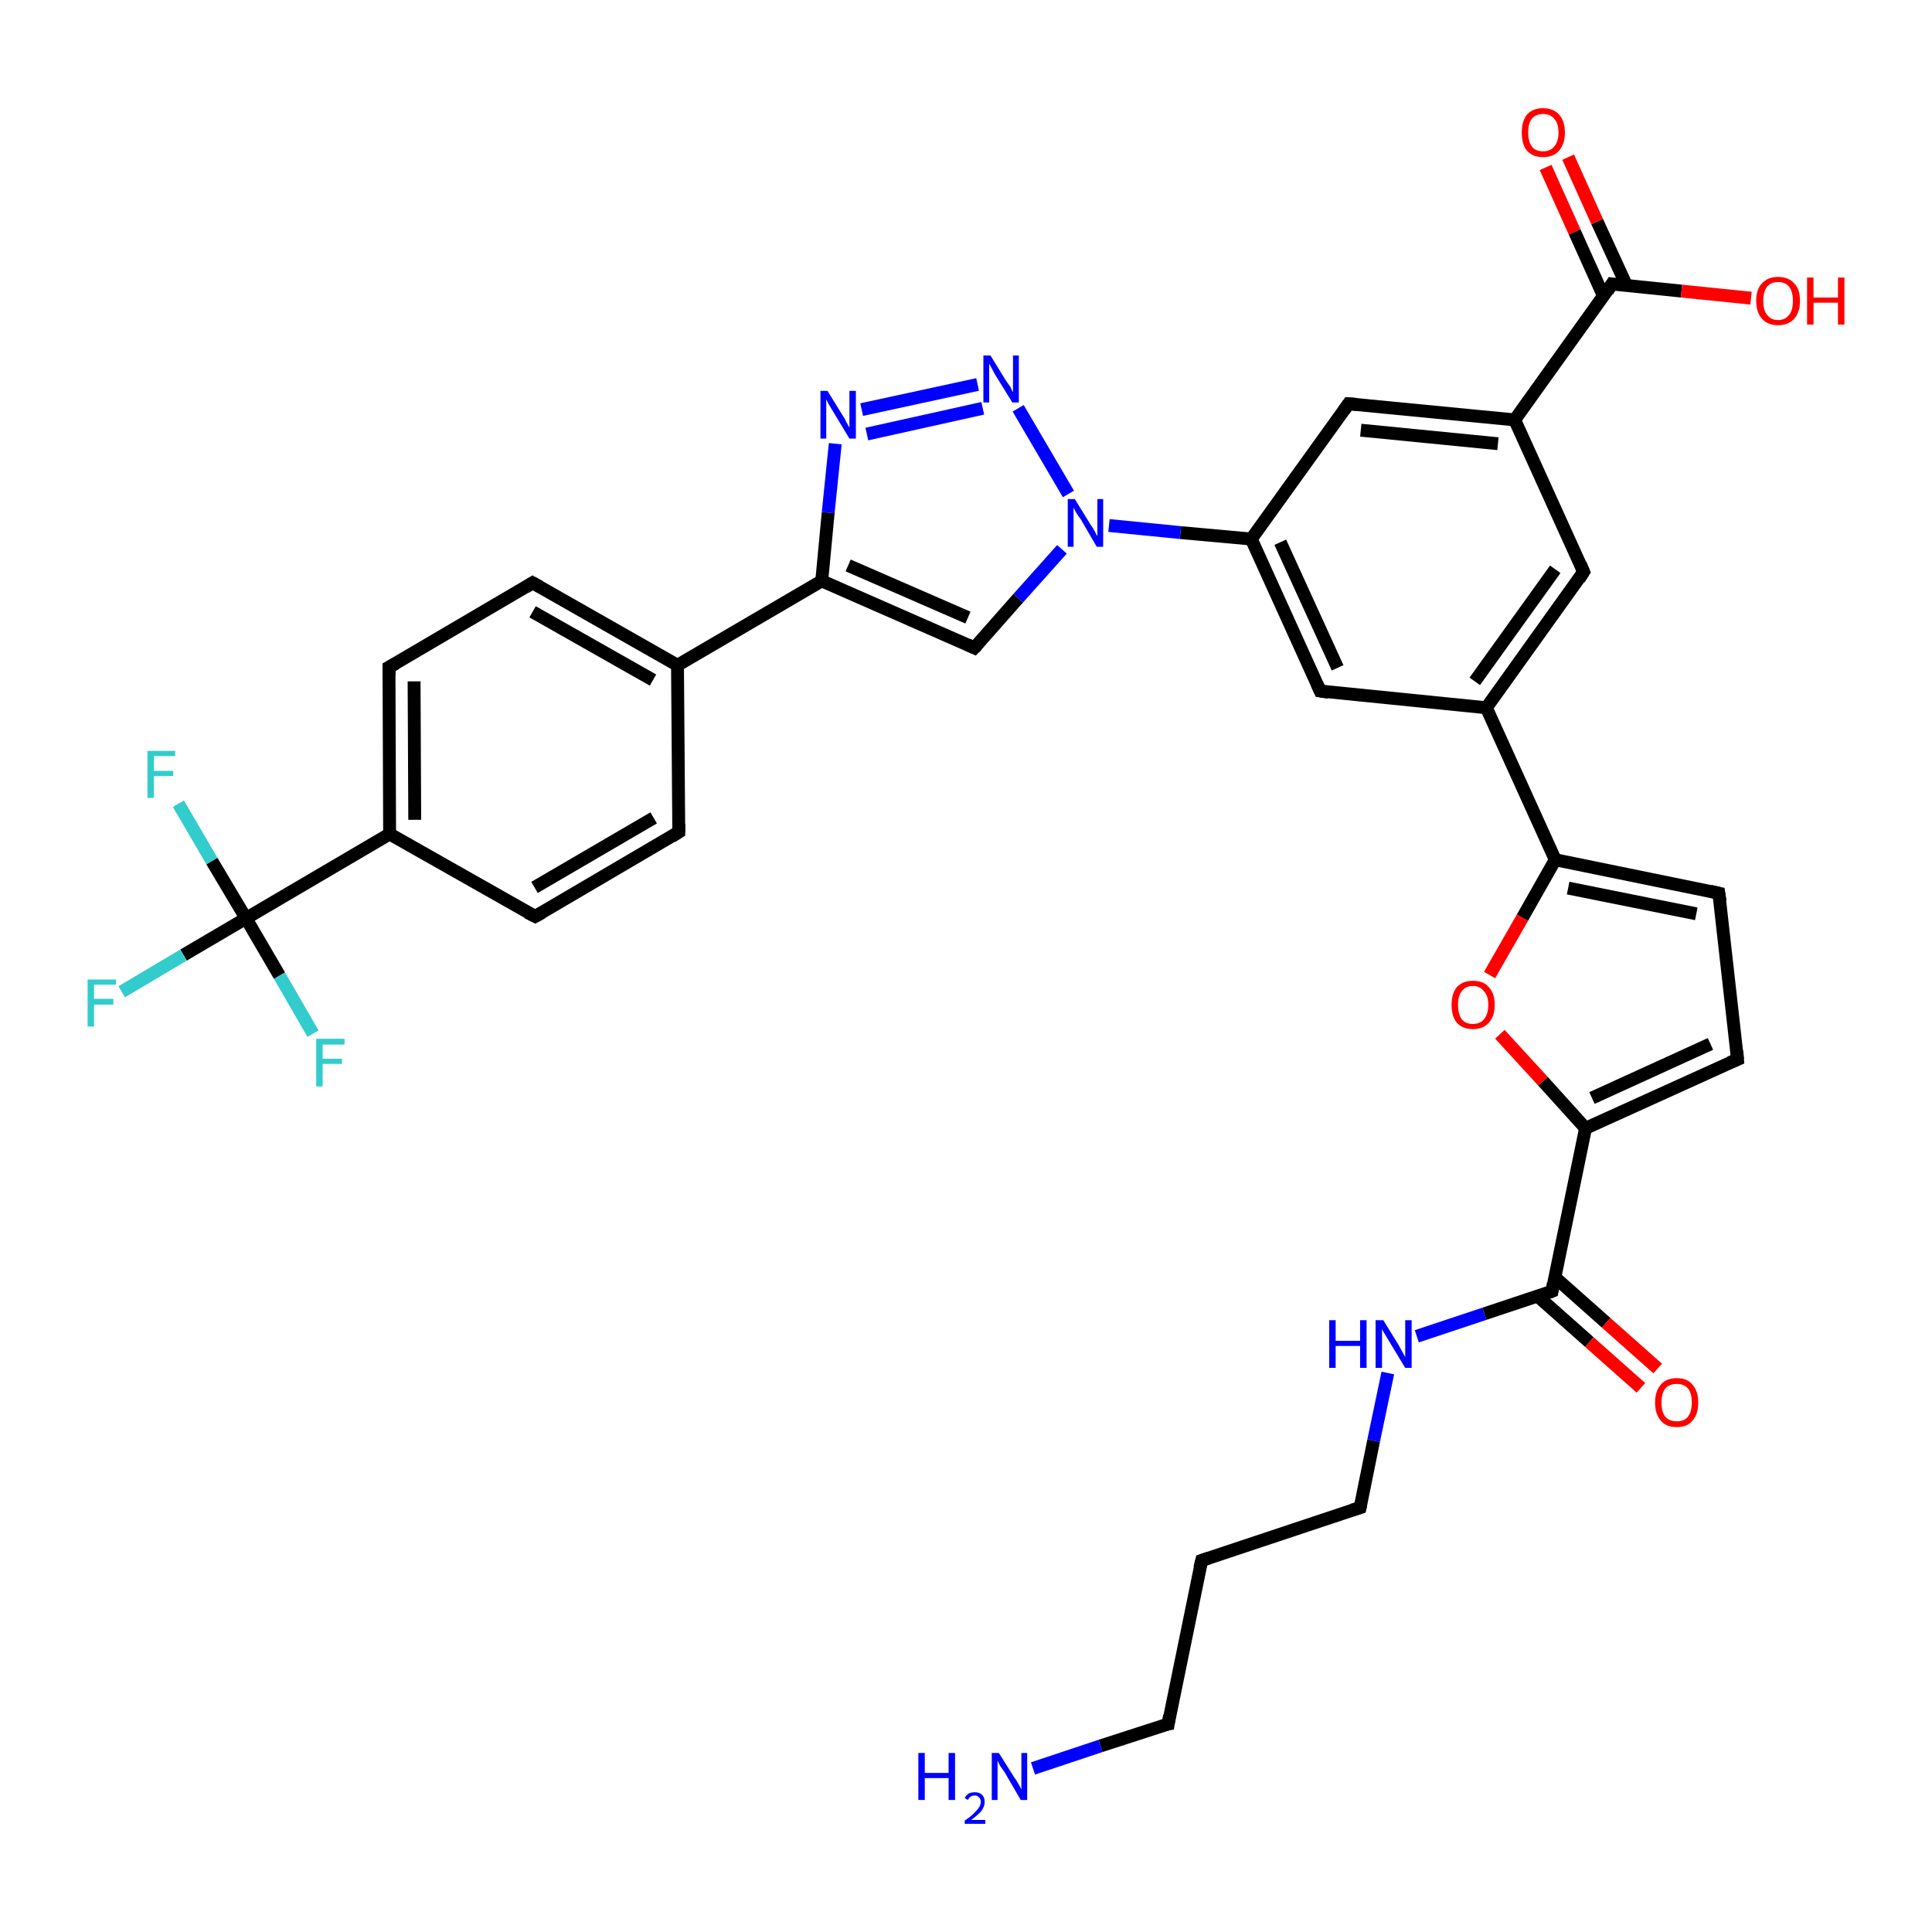 <?xml version='1.0' encoding='iso-8859-1'?>
<svg version='1.1' baseProfile='full'
              xmlns='http://www.w3.org/2000/svg'
                      xmlns:rdkit='http://www.rdkit.org/xml'
                      xmlns:xlink='http://www.w3.org/1999/xlink'
                  xml:space='preserve'
width='300px' height='300px' viewBox='0 0 300 300'>
<!-- END OF HEADER -->
<rect style='opacity:1.0;fill:#FFFFFF;stroke:none' width='300.0' height='300.0' x='0.0' y='0.0'> </rect>
<path class='bond-0 atom-0 atom-1' d='M 160.4,274.6 L 170.9,271.1' style='fill:none;fill-rule:evenodd;stroke:#0000FF;stroke-width:2.0px;stroke-linecap:butt;stroke-linejoin:miter;stroke-opacity:1' />
<path class='bond-0 atom-0 atom-1' d='M 170.9,271.1 L 181.4,267.7' style='fill:none;fill-rule:evenodd;stroke:#000000;stroke-width:2.0px;stroke-linecap:butt;stroke-linejoin:miter;stroke-opacity:1' />
<path class='bond-1 atom-1 atom-2' d='M 181.4,267.7 L 186.6,242.3' style='fill:none;fill-rule:evenodd;stroke:#000000;stroke-width:2.0px;stroke-linecap:butt;stroke-linejoin:miter;stroke-opacity:1' />
<path class='bond-2 atom-2 atom-3' d='M 186.6,242.3 L 211.2,234.1' style='fill:none;fill-rule:evenodd;stroke:#000000;stroke-width:2.0px;stroke-linecap:butt;stroke-linejoin:miter;stroke-opacity:1' />
<path class='bond-3 atom-3 atom-4' d='M 211.2,234.1 L 213.3,223.7' style='fill:none;fill-rule:evenodd;stroke:#000000;stroke-width:2.0px;stroke-linecap:butt;stroke-linejoin:miter;stroke-opacity:1' />
<path class='bond-3 atom-3 atom-4' d='M 213.3,223.7 L 215.5,213.2' style='fill:none;fill-rule:evenodd;stroke:#0000FF;stroke-width:2.0px;stroke-linecap:butt;stroke-linejoin:miter;stroke-opacity:1' />
<path class='bond-4 atom-4 atom-5' d='M 220.0,207.5 L 230.5,204.0' style='fill:none;fill-rule:evenodd;stroke:#0000FF;stroke-width:2.0px;stroke-linecap:butt;stroke-linejoin:miter;stroke-opacity:1' />
<path class='bond-4 atom-4 atom-5' d='M 230.5,204.0 L 241.0,200.5' style='fill:none;fill-rule:evenodd;stroke:#000000;stroke-width:2.0px;stroke-linecap:butt;stroke-linejoin:miter;stroke-opacity:1' />
<path class='bond-5 atom-5 atom-6' d='M 238.8,201.3 L 246.8,208.4' style='fill:none;fill-rule:evenodd;stroke:#000000;stroke-width:2.0px;stroke-linecap:butt;stroke-linejoin:miter;stroke-opacity:1' />
<path class='bond-5 atom-5 atom-6' d='M 246.8,208.4 L 254.8,215.5' style='fill:none;fill-rule:evenodd;stroke:#FF0000;stroke-width:2.0px;stroke-linecap:butt;stroke-linejoin:miter;stroke-opacity:1' />
<path class='bond-5 atom-5 atom-6' d='M 241.4,198.3 L 249.4,205.4' style='fill:none;fill-rule:evenodd;stroke:#000000;stroke-width:2.0px;stroke-linecap:butt;stroke-linejoin:miter;stroke-opacity:1' />
<path class='bond-5 atom-5 atom-6' d='M 249.4,205.4 L 257.4,212.5' style='fill:none;fill-rule:evenodd;stroke:#FF0000;stroke-width:2.0px;stroke-linecap:butt;stroke-linejoin:miter;stroke-opacity:1' />
<path class='bond-6 atom-5 atom-7' d='M 241.0,200.5 L 246.2,175.2' style='fill:none;fill-rule:evenodd;stroke:#000000;stroke-width:2.0px;stroke-linecap:butt;stroke-linejoin:miter;stroke-opacity:1' />
<path class='bond-7 atom-7 atom-8' d='M 246.2,175.2 L 269.8,164.5' style='fill:none;fill-rule:evenodd;stroke:#000000;stroke-width:2.0px;stroke-linecap:butt;stroke-linejoin:miter;stroke-opacity:1' />
<path class='bond-7 atom-7 atom-8' d='M 247.2,170.5 L 265.6,162.1' style='fill:none;fill-rule:evenodd;stroke:#000000;stroke-width:2.0px;stroke-linecap:butt;stroke-linejoin:miter;stroke-opacity:1' />
<path class='bond-8 atom-8 atom-9' d='M 269.8,164.5 L 266.9,138.7' style='fill:none;fill-rule:evenodd;stroke:#000000;stroke-width:2.0px;stroke-linecap:butt;stroke-linejoin:miter;stroke-opacity:1' />
<path class='bond-9 atom-9 atom-10' d='M 266.9,138.7 L 241.5,133.5' style='fill:none;fill-rule:evenodd;stroke:#000000;stroke-width:2.0px;stroke-linecap:butt;stroke-linejoin:miter;stroke-opacity:1' />
<path class='bond-9 atom-9 atom-10' d='M 263.4,141.9 L 243.5,137.9' style='fill:none;fill-rule:evenodd;stroke:#000000;stroke-width:2.0px;stroke-linecap:butt;stroke-linejoin:miter;stroke-opacity:1' />
<path class='bond-10 atom-10 atom-11' d='M 241.5,133.5 L 236.4,142.5' style='fill:none;fill-rule:evenodd;stroke:#000000;stroke-width:2.0px;stroke-linecap:butt;stroke-linejoin:miter;stroke-opacity:1' />
<path class='bond-10 atom-10 atom-11' d='M 236.4,142.5 L 231.3,151.4' style='fill:none;fill-rule:evenodd;stroke:#FF0000;stroke-width:2.0px;stroke-linecap:butt;stroke-linejoin:miter;stroke-opacity:1' />
<path class='bond-11 atom-10 atom-12' d='M 241.5,133.5 L 230.8,109.9' style='fill:none;fill-rule:evenodd;stroke:#000000;stroke-width:2.0px;stroke-linecap:butt;stroke-linejoin:miter;stroke-opacity:1' />
<path class='bond-12 atom-12 atom-13' d='M 230.8,109.9 L 245.9,88.8' style='fill:none;fill-rule:evenodd;stroke:#000000;stroke-width:2.0px;stroke-linecap:butt;stroke-linejoin:miter;stroke-opacity:1' />
<path class='bond-12 atom-12 atom-13' d='M 229.0,105.8 L 241.5,88.4' style='fill:none;fill-rule:evenodd;stroke:#000000;stroke-width:2.0px;stroke-linecap:butt;stroke-linejoin:miter;stroke-opacity:1' />
<path class='bond-13 atom-13 atom-14' d='M 245.9,88.8 L 235.2,65.2' style='fill:none;fill-rule:evenodd;stroke:#000000;stroke-width:2.0px;stroke-linecap:butt;stroke-linejoin:miter;stroke-opacity:1' />
<path class='bond-14 atom-14 atom-15' d='M 235.2,65.2 L 209.4,62.7' style='fill:none;fill-rule:evenodd;stroke:#000000;stroke-width:2.0px;stroke-linecap:butt;stroke-linejoin:miter;stroke-opacity:1' />
<path class='bond-14 atom-14 atom-15' d='M 232.6,68.9 L 211.3,66.8' style='fill:none;fill-rule:evenodd;stroke:#000000;stroke-width:2.0px;stroke-linecap:butt;stroke-linejoin:miter;stroke-opacity:1' />
<path class='bond-15 atom-15 atom-16' d='M 209.4,62.7 L 194.3,83.7' style='fill:none;fill-rule:evenodd;stroke:#000000;stroke-width:2.0px;stroke-linecap:butt;stroke-linejoin:miter;stroke-opacity:1' />
<path class='bond-16 atom-16 atom-17' d='M 194.3,83.7 L 205.0,107.3' style='fill:none;fill-rule:evenodd;stroke:#000000;stroke-width:2.0px;stroke-linecap:butt;stroke-linejoin:miter;stroke-opacity:1' />
<path class='bond-16 atom-16 atom-17' d='M 198.8,84.2 L 207.7,103.7' style='fill:none;fill-rule:evenodd;stroke:#000000;stroke-width:2.0px;stroke-linecap:butt;stroke-linejoin:miter;stroke-opacity:1' />
<path class='bond-17 atom-16 atom-18' d='M 194.3,83.7 L 183.3,82.7' style='fill:none;fill-rule:evenodd;stroke:#000000;stroke-width:2.0px;stroke-linecap:butt;stroke-linejoin:miter;stroke-opacity:1' />
<path class='bond-17 atom-16 atom-18' d='M 183.3,82.7 L 172.2,81.6' style='fill:none;fill-rule:evenodd;stroke:#0000FF;stroke-width:2.0px;stroke-linecap:butt;stroke-linejoin:miter;stroke-opacity:1' />
<path class='bond-18 atom-18 atom-19' d='M 164.9,85.3 L 158.1,92.9' style='fill:none;fill-rule:evenodd;stroke:#0000FF;stroke-width:2.0px;stroke-linecap:butt;stroke-linejoin:miter;stroke-opacity:1' />
<path class='bond-18 atom-18 atom-19' d='M 158.1,92.9 L 151.3,100.6' style='fill:none;fill-rule:evenodd;stroke:#000000;stroke-width:2.0px;stroke-linecap:butt;stroke-linejoin:miter;stroke-opacity:1' />
<path class='bond-19 atom-19 atom-20' d='M 151.3,100.6 L 127.6,90.2' style='fill:none;fill-rule:evenodd;stroke:#000000;stroke-width:2.0px;stroke-linecap:butt;stroke-linejoin:miter;stroke-opacity:1' />
<path class='bond-19 atom-19 atom-20' d='M 150.3,95.9 L 131.7,87.8' style='fill:none;fill-rule:evenodd;stroke:#000000;stroke-width:2.0px;stroke-linecap:butt;stroke-linejoin:miter;stroke-opacity:1' />
<path class='bond-20 atom-20 atom-21' d='M 127.6,90.2 L 128.6,79.6' style='fill:none;fill-rule:evenodd;stroke:#000000;stroke-width:2.0px;stroke-linecap:butt;stroke-linejoin:miter;stroke-opacity:1' />
<path class='bond-20 atom-20 atom-21' d='M 128.6,79.6 L 129.7,68.9' style='fill:none;fill-rule:evenodd;stroke:#0000FF;stroke-width:2.0px;stroke-linecap:butt;stroke-linejoin:miter;stroke-opacity:1' />
<path class='bond-21 atom-21 atom-22' d='M 133.8,63.6 L 151.8,59.7' style='fill:none;fill-rule:evenodd;stroke:#0000FF;stroke-width:2.0px;stroke-linecap:butt;stroke-linejoin:miter;stroke-opacity:1' />
<path class='bond-21 atom-21 atom-22' d='M 134.6,67.4 L 152.6,63.4' style='fill:none;fill-rule:evenodd;stroke:#0000FF;stroke-width:2.0px;stroke-linecap:butt;stroke-linejoin:miter;stroke-opacity:1' />
<path class='bond-22 atom-20 atom-23' d='M 127.6,90.2 L 105.2,103.3' style='fill:none;fill-rule:evenodd;stroke:#000000;stroke-width:2.0px;stroke-linecap:butt;stroke-linejoin:miter;stroke-opacity:1' />
<path class='bond-23 atom-23 atom-24' d='M 105.2,103.3 L 82.7,90.5' style='fill:none;fill-rule:evenodd;stroke:#000000;stroke-width:2.0px;stroke-linecap:butt;stroke-linejoin:miter;stroke-opacity:1' />
<path class='bond-23 atom-23 atom-24' d='M 101.4,105.6 L 82.7,95.0' style='fill:none;fill-rule:evenodd;stroke:#000000;stroke-width:2.0px;stroke-linecap:butt;stroke-linejoin:miter;stroke-opacity:1' />
<path class='bond-24 atom-24 atom-25' d='M 82.7,90.5 L 60.4,103.6' style='fill:none;fill-rule:evenodd;stroke:#000000;stroke-width:2.0px;stroke-linecap:butt;stroke-linejoin:miter;stroke-opacity:1' />
<path class='bond-25 atom-25 atom-26' d='M 60.4,103.6 L 60.5,129.5' style='fill:none;fill-rule:evenodd;stroke:#000000;stroke-width:2.0px;stroke-linecap:butt;stroke-linejoin:miter;stroke-opacity:1' />
<path class='bond-25 atom-25 atom-26' d='M 64.3,105.8 L 64.4,127.3' style='fill:none;fill-rule:evenodd;stroke:#000000;stroke-width:2.0px;stroke-linecap:butt;stroke-linejoin:miter;stroke-opacity:1' />
<path class='bond-26 atom-26 atom-27' d='M 60.5,129.5 L 83.1,142.3' style='fill:none;fill-rule:evenodd;stroke:#000000;stroke-width:2.0px;stroke-linecap:butt;stroke-linejoin:miter;stroke-opacity:1' />
<path class='bond-27 atom-27 atom-28' d='M 83.1,142.3 L 105.4,129.2' style='fill:none;fill-rule:evenodd;stroke:#000000;stroke-width:2.0px;stroke-linecap:butt;stroke-linejoin:miter;stroke-opacity:1' />
<path class='bond-27 atom-27 atom-28' d='M 83.0,137.8 L 101.5,127.0' style='fill:none;fill-rule:evenodd;stroke:#000000;stroke-width:2.0px;stroke-linecap:butt;stroke-linejoin:miter;stroke-opacity:1' />
<path class='bond-28 atom-26 atom-29' d='M 60.5,129.5 L 38.2,142.6' style='fill:none;fill-rule:evenodd;stroke:#000000;stroke-width:2.0px;stroke-linecap:butt;stroke-linejoin:miter;stroke-opacity:1' />
<path class='bond-29 atom-29 atom-30' d='M 38.2,142.6 L 28.5,148.3' style='fill:none;fill-rule:evenodd;stroke:#000000;stroke-width:2.0px;stroke-linecap:butt;stroke-linejoin:miter;stroke-opacity:1' />
<path class='bond-29 atom-29 atom-30' d='M 28.5,148.3 L 18.9,154.0' style='fill:none;fill-rule:evenodd;stroke:#33CCCC;stroke-width:2.0px;stroke-linecap:butt;stroke-linejoin:miter;stroke-opacity:1' />
<path class='bond-30 atom-29 atom-31' d='M 38.2,142.6 L 32.9,133.7' style='fill:none;fill-rule:evenodd;stroke:#000000;stroke-width:2.0px;stroke-linecap:butt;stroke-linejoin:miter;stroke-opacity:1' />
<path class='bond-30 atom-29 atom-31' d='M 32.9,133.7 L 27.7,124.8' style='fill:none;fill-rule:evenodd;stroke:#33CCCC;stroke-width:2.0px;stroke-linecap:butt;stroke-linejoin:miter;stroke-opacity:1' />
<path class='bond-31 atom-29 atom-32' d='M 38.2,142.6 L 43.4,151.5' style='fill:none;fill-rule:evenodd;stroke:#000000;stroke-width:2.0px;stroke-linecap:butt;stroke-linejoin:miter;stroke-opacity:1' />
<path class='bond-31 atom-29 atom-32' d='M 43.4,151.5 L 48.6,160.5' style='fill:none;fill-rule:evenodd;stroke:#33CCCC;stroke-width:2.0px;stroke-linecap:butt;stroke-linejoin:miter;stroke-opacity:1' />
<path class='bond-32 atom-14 atom-33' d='M 235.2,65.2 L 250.3,44.1' style='fill:none;fill-rule:evenodd;stroke:#000000;stroke-width:2.0px;stroke-linecap:butt;stroke-linejoin:miter;stroke-opacity:1' />
<path class='bond-33 atom-33 atom-34' d='M 250.3,44.1 L 261.1,45.2' style='fill:none;fill-rule:evenodd;stroke:#000000;stroke-width:2.0px;stroke-linecap:butt;stroke-linejoin:miter;stroke-opacity:1' />
<path class='bond-33 atom-33 atom-34' d='M 261.1,45.2 L 271.9,46.3' style='fill:none;fill-rule:evenodd;stroke:#FF0000;stroke-width:2.0px;stroke-linecap:butt;stroke-linejoin:miter;stroke-opacity:1' />
<path class='bond-34 atom-33 atom-35' d='M 252.6,44.4 L 248.0,34.4' style='fill:none;fill-rule:evenodd;stroke:#000000;stroke-width:2.0px;stroke-linecap:butt;stroke-linejoin:miter;stroke-opacity:1' />
<path class='bond-34 atom-33 atom-35' d='M 248.0,34.4 L 243.5,24.4' style='fill:none;fill-rule:evenodd;stroke:#FF0000;stroke-width:2.0px;stroke-linecap:butt;stroke-linejoin:miter;stroke-opacity:1' />
<path class='bond-34 atom-33 atom-35' d='M 249.0,46.0 L 244.5,36.0' style='fill:none;fill-rule:evenodd;stroke:#000000;stroke-width:2.0px;stroke-linecap:butt;stroke-linejoin:miter;stroke-opacity:1' />
<path class='bond-34 atom-33 atom-35' d='M 244.5,36.0 L 240.0,26.0' style='fill:none;fill-rule:evenodd;stroke:#FF0000;stroke-width:2.0px;stroke-linecap:butt;stroke-linejoin:miter;stroke-opacity:1' />
<path class='bond-35 atom-11 atom-7' d='M 232.9,160.6 L 239.6,167.9' style='fill:none;fill-rule:evenodd;stroke:#FF0000;stroke-width:2.0px;stroke-linecap:butt;stroke-linejoin:miter;stroke-opacity:1' />
<path class='bond-35 atom-11 atom-7' d='M 239.6,167.9 L 246.2,175.2' style='fill:none;fill-rule:evenodd;stroke:#000000;stroke-width:2.0px;stroke-linecap:butt;stroke-linejoin:miter;stroke-opacity:1' />
<path class='bond-36 atom-17 atom-12' d='M 205.0,107.3 L 230.8,109.9' style='fill:none;fill-rule:evenodd;stroke:#000000;stroke-width:2.0px;stroke-linecap:butt;stroke-linejoin:miter;stroke-opacity:1' />
<path class='bond-37 atom-22 atom-18' d='M 158.1,63.4 L 165.9,76.7' style='fill:none;fill-rule:evenodd;stroke:#0000FF;stroke-width:2.0px;stroke-linecap:butt;stroke-linejoin:miter;stroke-opacity:1' />
<path class='bond-38 atom-28 atom-23' d='M 105.4,129.2 L 105.2,103.3' style='fill:none;fill-rule:evenodd;stroke:#000000;stroke-width:2.0px;stroke-linecap:butt;stroke-linejoin:miter;stroke-opacity:1' />
<path d='M 180.8,267.8 L 181.4,267.7 L 181.6,266.4' style='fill:none;stroke:#000000;stroke-width:2.0px;stroke-linecap:butt;stroke-linejoin:miter;stroke-opacity:1;' />
<path d='M 186.3,243.5 L 186.6,242.3 L 187.8,241.9' style='fill:none;stroke:#000000;stroke-width:2.0px;stroke-linecap:butt;stroke-linejoin:miter;stroke-opacity:1;' />
<path d='M 209.9,234.5 L 211.2,234.1 L 211.3,233.6' style='fill:none;stroke:#000000;stroke-width:2.0px;stroke-linecap:butt;stroke-linejoin:miter;stroke-opacity:1;' />
<path d='M 240.5,200.7 L 241.0,200.5 L 241.2,199.3' style='fill:none;stroke:#000000;stroke-width:2.0px;stroke-linecap:butt;stroke-linejoin:miter;stroke-opacity:1;' />
<path d='M 268.6,165.0 L 269.8,164.5 L 269.7,163.2' style='fill:none;stroke:#000000;stroke-width:2.0px;stroke-linecap:butt;stroke-linejoin:miter;stroke-opacity:1;' />
<path d='M 267.1,140.0 L 266.9,138.7 L 265.6,138.4' style='fill:none;stroke:#000000;stroke-width:2.0px;stroke-linecap:butt;stroke-linejoin:miter;stroke-opacity:1;' />
<path d='M 245.2,89.9 L 245.9,88.8 L 245.4,87.6' style='fill:none;stroke:#000000;stroke-width:2.0px;stroke-linecap:butt;stroke-linejoin:miter;stroke-opacity:1;' />
<path d='M 210.7,62.8 L 209.4,62.7 L 208.7,63.7' style='fill:none;stroke:#000000;stroke-width:2.0px;stroke-linecap:butt;stroke-linejoin:miter;stroke-opacity:1;' />
<path d='M 204.5,106.2 L 205.0,107.3 L 206.3,107.5' style='fill:none;stroke:#000000;stroke-width:2.0px;stroke-linecap:butt;stroke-linejoin:miter;stroke-opacity:1;' />
<path d='M 151.7,100.2 L 151.3,100.6 L 150.2,100.1' style='fill:none;stroke:#000000;stroke-width:2.0px;stroke-linecap:butt;stroke-linejoin:miter;stroke-opacity:1;' />
<path d='M 83.8,91.1 L 82.7,90.5 L 81.6,91.2' style='fill:none;stroke:#000000;stroke-width:2.0px;stroke-linecap:butt;stroke-linejoin:miter;stroke-opacity:1;' />
<path d='M 61.5,103.0 L 60.4,103.6 L 60.4,104.9' style='fill:none;stroke:#000000;stroke-width:2.0px;stroke-linecap:butt;stroke-linejoin:miter;stroke-opacity:1;' />
<path d='M 81.9,141.7 L 83.1,142.3 L 84.2,141.7' style='fill:none;stroke:#000000;stroke-width:2.0px;stroke-linecap:butt;stroke-linejoin:miter;stroke-opacity:1;' />
<path d='M 104.3,129.9 L 105.4,129.2 L 105.4,127.9' style='fill:none;stroke:#000000;stroke-width:2.0px;stroke-linecap:butt;stroke-linejoin:miter;stroke-opacity:1;' />
<path d='M 249.6,45.2 L 250.3,44.1 L 250.9,44.2' style='fill:none;stroke:#000000;stroke-width:2.0px;stroke-linecap:butt;stroke-linejoin:miter;stroke-opacity:1;' />
<path class='atom-0' d='M 142.6 272.2
L 143.6 272.2
L 143.6 275.3
L 147.3 275.3
L 147.3 272.2
L 148.3 272.2
L 148.3 279.5
L 147.3 279.5
L 147.3 276.1
L 143.6 276.1
L 143.6 279.5
L 142.6 279.5
L 142.6 272.2
' fill='#0000FF'/>
<path class='atom-0' d='M 149.8 279.2
Q 150.0 278.8, 150.4 278.5
Q 150.8 278.3, 151.4 278.3
Q 152.1 278.3, 152.5 278.7
Q 152.9 279.1, 152.9 279.8
Q 152.9 280.5, 152.4 281.2
Q 151.9 281.8, 150.8 282.6
L 153.0 282.6
L 153.0 283.2
L 149.8 283.2
L 149.8 282.7
Q 150.7 282.1, 151.2 281.6
Q 151.7 281.1, 152.0 280.7
Q 152.3 280.2, 152.3 279.8
Q 152.3 279.3, 152.0 279.1
Q 151.8 278.8, 151.4 278.8
Q 151.0 278.8, 150.7 279.0
Q 150.5 279.1, 150.3 279.5
L 149.8 279.2
' fill='#0000FF'/>
<path class='atom-0' d='M 155.1 272.2
L 157.5 276.0
Q 157.8 276.4, 158.2 277.1
Q 158.6 277.8, 158.6 277.9
L 158.6 272.2
L 159.5 272.2
L 159.5 279.5
L 158.5 279.5
L 156.0 275.2
Q 155.7 274.8, 155.3 274.2
Q 155.0 273.6, 154.9 273.4
L 154.9 279.5
L 154.0 279.5
L 154.0 272.2
L 155.1 272.2
' fill='#0000FF'/>
<path class='atom-4' d='M 206.4 205.0
L 207.4 205.0
L 207.4 208.2
L 211.2 208.2
L 211.2 205.0
L 212.2 205.0
L 212.2 212.4
L 211.2 212.4
L 211.2 209.0
L 207.4 209.0
L 207.4 212.4
L 206.4 212.4
L 206.4 205.0
' fill='#0000FF'/>
<path class='atom-4' d='M 214.8 205.0
L 217.2 208.9
Q 217.4 209.3, 217.8 210.0
Q 218.2 210.7, 218.2 210.7
L 218.2 205.0
L 219.2 205.0
L 219.2 212.4
L 218.2 212.4
L 215.6 208.1
Q 215.3 207.6, 215.0 207.1
Q 214.6 206.5, 214.6 206.3
L 214.6 212.4
L 213.6 212.4
L 213.6 205.0
L 214.8 205.0
' fill='#0000FF'/>
<path class='atom-6' d='M 257.0 217.8
Q 257.0 216.0, 257.9 215.0
Q 258.7 214.0, 260.4 214.0
Q 262.0 214.0, 262.8 215.0
Q 263.7 216.0, 263.7 217.8
Q 263.7 219.6, 262.8 220.6
Q 262.0 221.6, 260.4 221.6
Q 258.7 221.6, 257.9 220.6
Q 257.0 219.6, 257.0 217.8
M 260.4 220.7
Q 261.5 220.7, 262.1 220.0
Q 262.7 219.2, 262.7 217.8
Q 262.7 216.3, 262.1 215.6
Q 261.5 214.9, 260.4 214.9
Q 259.2 214.9, 258.6 215.6
Q 258.0 216.3, 258.0 217.8
Q 258.0 219.3, 258.6 220.0
Q 259.2 220.7, 260.4 220.7
' fill='#FF0000'/>
<path class='atom-11' d='M 225.4 156.0
Q 225.4 154.3, 226.2 153.3
Q 227.1 152.3, 228.7 152.3
Q 230.4 152.3, 231.2 153.3
Q 232.1 154.3, 232.1 156.0
Q 232.1 157.8, 231.2 158.8
Q 230.3 159.8, 228.7 159.8
Q 227.1 159.8, 226.2 158.8
Q 225.4 157.8, 225.4 156.0
M 228.7 159.0
Q 229.8 159.0, 230.4 158.3
Q 231.1 157.5, 231.1 156.0
Q 231.1 154.6, 230.4 153.9
Q 229.8 153.1, 228.7 153.1
Q 227.6 153.1, 227.0 153.9
Q 226.4 154.6, 226.4 156.0
Q 226.4 157.5, 227.0 158.3
Q 227.6 159.0, 228.7 159.0
' fill='#FF0000'/>
<path class='atom-18' d='M 166.9 77.5
L 169.3 81.4
Q 169.6 81.8, 170.0 82.5
Q 170.3 83.2, 170.4 83.2
L 170.4 77.5
L 171.3 77.5
L 171.3 84.9
L 170.3 84.9
L 167.8 80.6
Q 167.4 80.1, 167.1 79.6
Q 166.8 79.0, 166.7 78.8
L 166.7 84.9
L 165.8 84.9
L 165.8 77.5
L 166.9 77.5
' fill='#0000FF'/>
<path class='atom-21' d='M 128.5 60.7
L 130.9 64.6
Q 131.2 65.0, 131.5 65.7
Q 131.9 66.4, 131.9 66.4
L 131.9 60.7
L 132.9 60.7
L 132.9 68.1
L 131.9 68.1
L 129.3 63.8
Q 129.0 63.3, 128.7 62.8
Q 128.4 62.2, 128.3 62.0
L 128.3 68.1
L 127.4 68.1
L 127.4 60.7
L 128.5 60.7
' fill='#0000FF'/>
<path class='atom-22' d='M 153.8 55.2
L 156.2 59.1
Q 156.5 59.5, 156.9 60.1
Q 157.2 60.8, 157.3 60.9
L 157.3 55.2
L 158.2 55.2
L 158.2 62.5
L 157.2 62.5
L 154.6 58.3
Q 154.3 57.8, 154.0 57.2
Q 153.7 56.6, 153.6 56.5
L 153.6 62.5
L 152.7 62.5
L 152.7 55.2
L 153.8 55.2
' fill='#0000FF'/>
<path class='atom-30' d='M 13.6 152.1
L 18.0 152.1
L 18.0 152.9
L 14.6 152.9
L 14.6 155.1
L 17.6 155.1
L 17.6 156.0
L 14.6 156.0
L 14.6 159.4
L 13.6 159.4
L 13.6 152.1
' fill='#33CCCC'/>
<path class='atom-31' d='M 22.9 116.6
L 27.2 116.6
L 27.2 117.4
L 23.9 117.4
L 23.9 119.7
L 26.9 119.7
L 26.9 120.5
L 23.9 120.5
L 23.9 123.9
L 22.9 123.9
L 22.9 116.6
' fill='#33CCCC'/>
<path class='atom-32' d='M 49.1 161.3
L 53.5 161.3
L 53.5 162.2
L 50.1 162.2
L 50.1 164.4
L 53.1 164.4
L 53.1 165.2
L 50.1 165.2
L 50.1 168.7
L 49.1 168.7
L 49.1 161.3
' fill='#33CCCC'/>
<path class='atom-34' d='M 272.7 46.7
Q 272.7 44.9, 273.6 44.0
Q 274.5 43.0, 276.1 43.0
Q 277.7 43.0, 278.6 44.0
Q 279.5 44.9, 279.5 46.7
Q 279.5 48.5, 278.6 49.5
Q 277.7 50.5, 276.1 50.5
Q 274.5 50.5, 273.6 49.5
Q 272.7 48.5, 272.7 46.7
M 276.1 49.7
Q 277.2 49.7, 277.8 48.9
Q 278.4 48.2, 278.4 46.7
Q 278.4 45.3, 277.8 44.5
Q 277.2 43.8, 276.1 43.8
Q 275.0 43.8, 274.4 44.5
Q 273.8 45.3, 273.8 46.7
Q 273.8 48.2, 274.4 48.9
Q 275.0 49.7, 276.1 49.7
' fill='#FF0000'/>
<path class='atom-34' d='M 280.6 43.1
L 281.6 43.1
L 281.6 46.2
L 285.4 46.2
L 285.4 43.1
L 286.4 43.1
L 286.4 50.4
L 285.4 50.4
L 285.4 47.0
L 281.6 47.0
L 281.6 50.4
L 280.6 50.4
L 280.6 43.1
' fill='#FF0000'/>
<path class='atom-35' d='M 236.3 20.6
Q 236.3 18.8, 237.1 17.8
Q 238.0 16.8, 239.6 16.8
Q 241.2 16.8, 242.1 17.8
Q 243.0 18.8, 243.0 20.6
Q 243.0 22.3, 242.1 23.4
Q 241.2 24.4, 239.6 24.4
Q 238.0 24.4, 237.1 23.4
Q 236.3 22.4, 236.3 20.6
M 239.6 23.5
Q 240.7 23.5, 241.3 22.8
Q 242.0 22.0, 242.0 20.6
Q 242.0 19.1, 241.3 18.4
Q 240.7 17.7, 239.6 17.7
Q 238.5 17.7, 237.9 18.4
Q 237.3 19.1, 237.3 20.6
Q 237.3 22.0, 237.9 22.8
Q 238.5 23.5, 239.6 23.5
' fill='#FF0000'/>
</svg>
